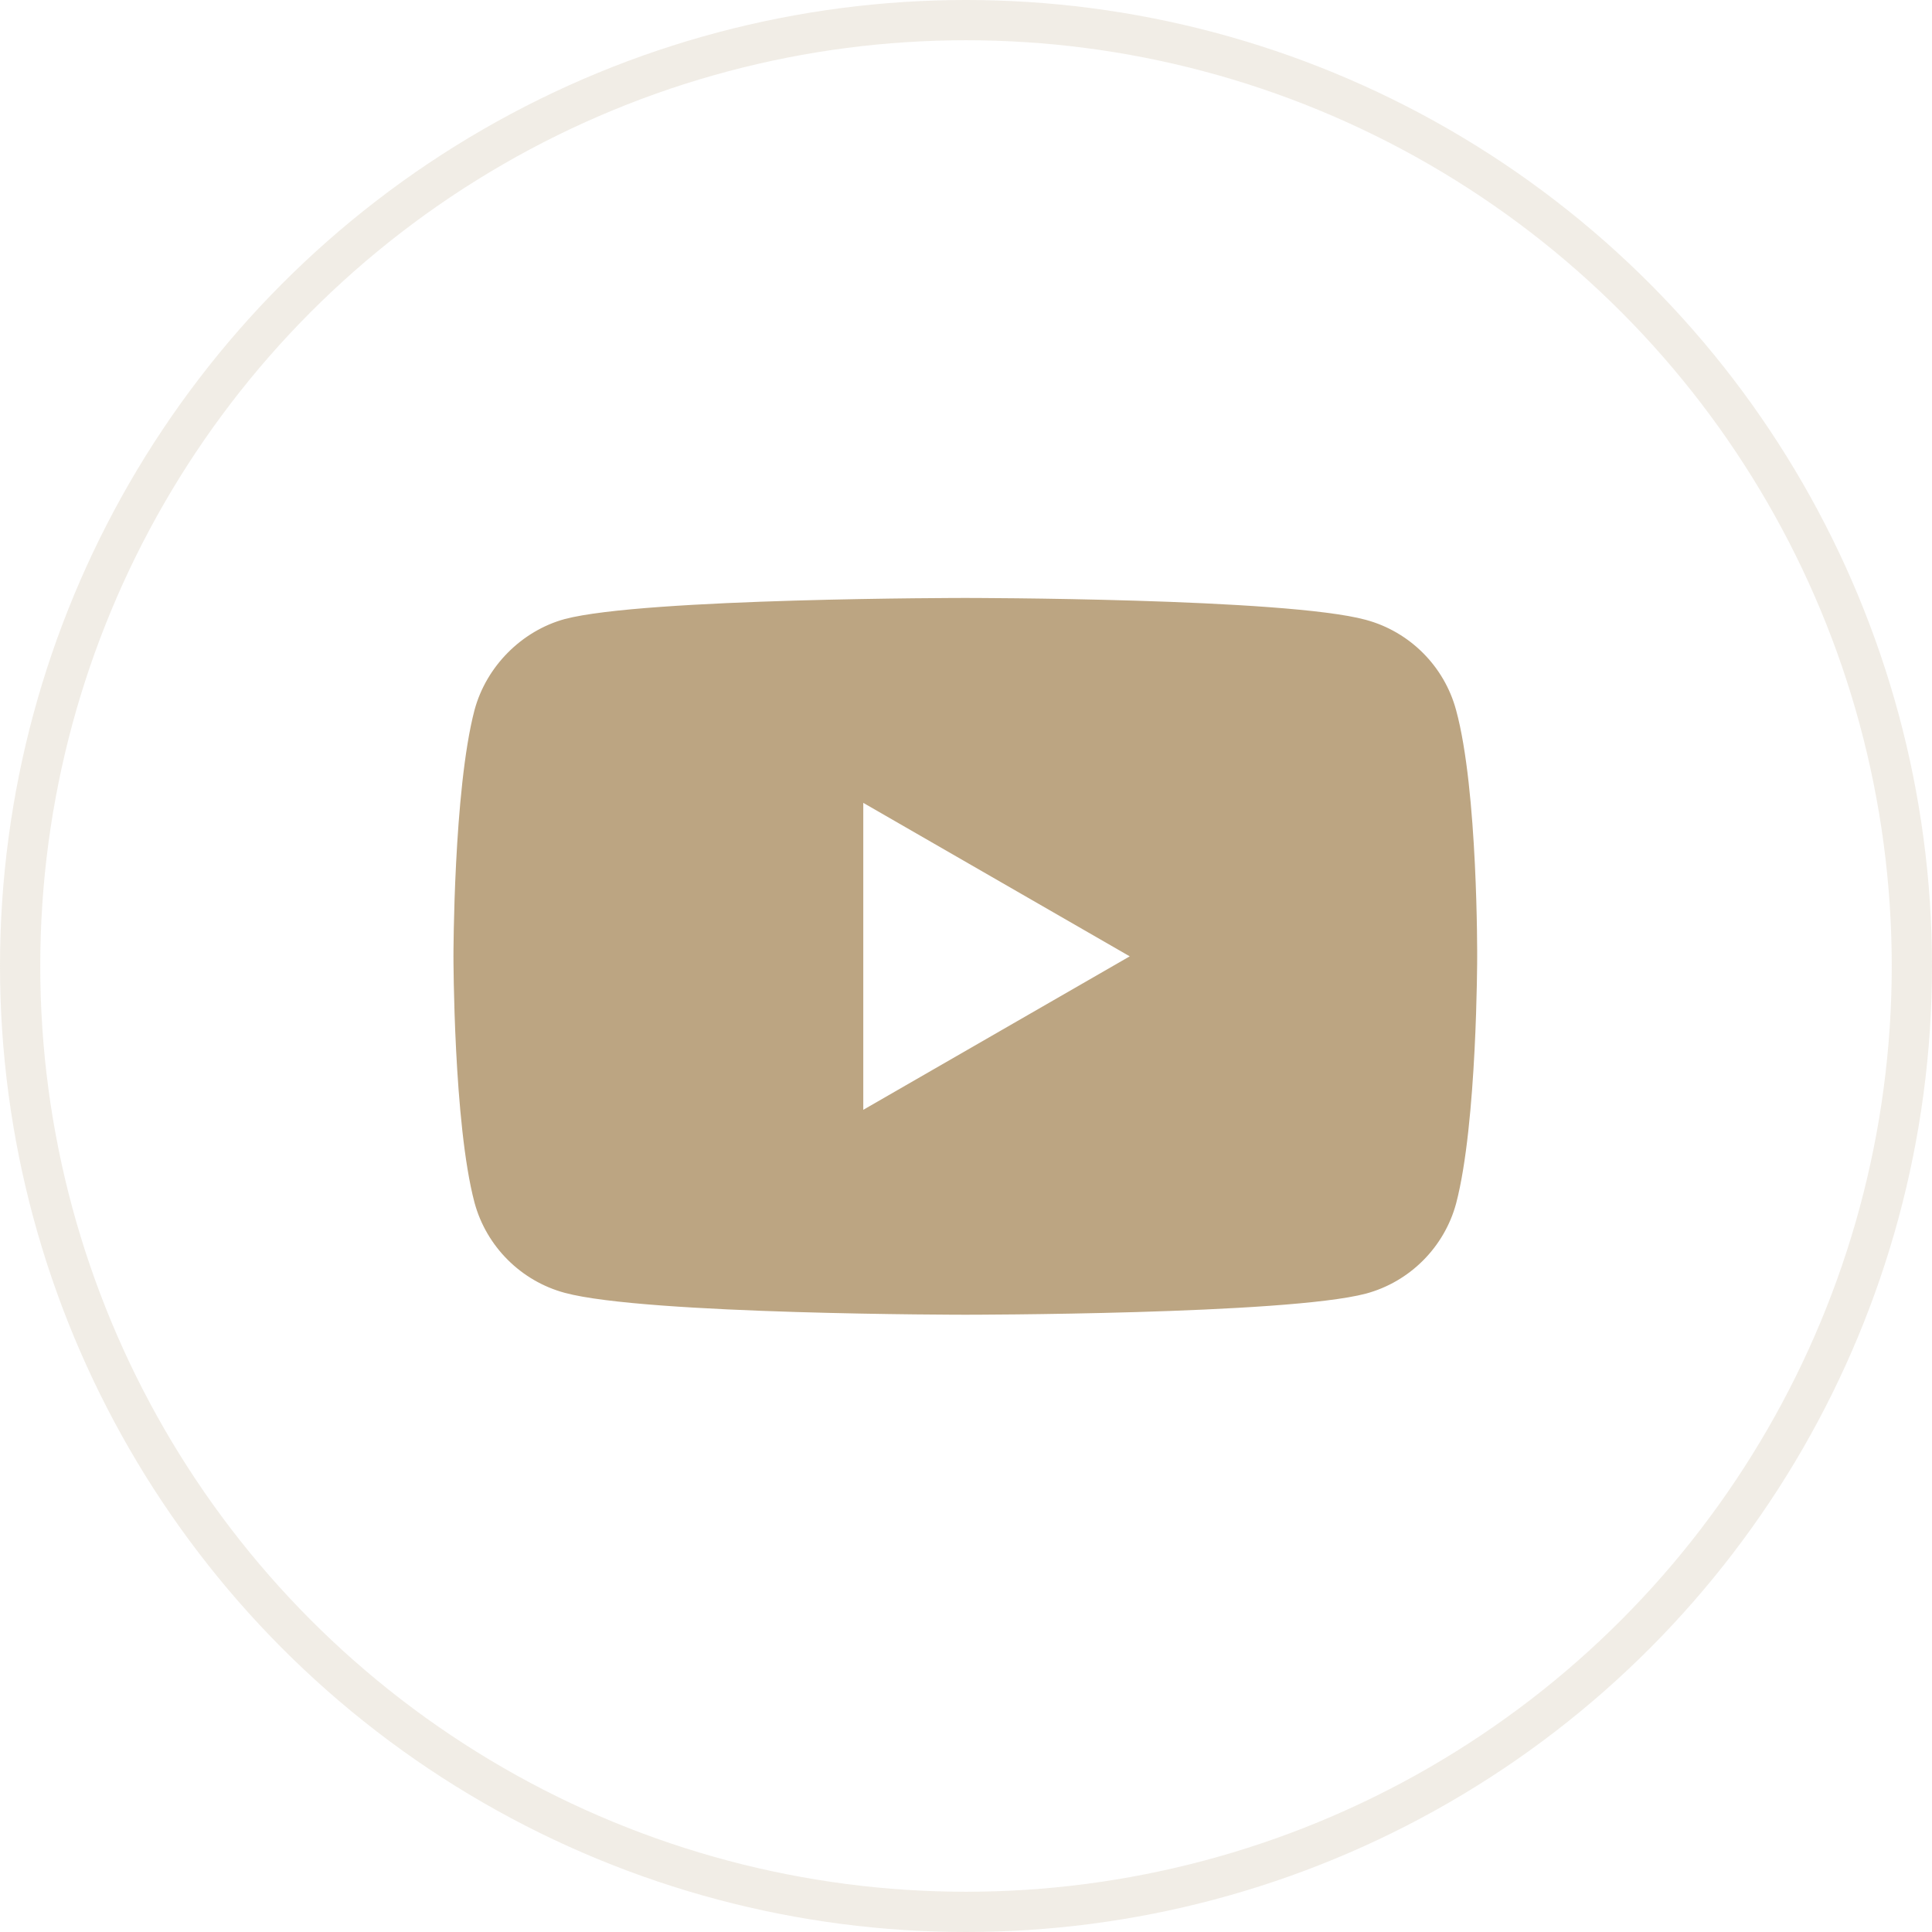 <?xml version="1.0" encoding="UTF-8"?> <svg xmlns="http://www.w3.org/2000/svg" width="48" height="48" viewBox="0 0 48 48" fill="none"><circle data-figma-bg-blur-radius="12" cx="24" cy="24" r="23.5" stroke="#BCA582" stroke-opacity="0.2"></circle><path d="M36.176 17.642C35.883 16.553 35.024 15.694 33.935 15.4C31.944 14.856 23.983 14.856 23.983 14.856C23.983 14.856 16.021 14.856 14.031 15.38C12.963 15.673 12.082 16.553 11.789 17.642C11.266 19.633 11.266 23.76 11.266 23.76C11.266 23.76 11.266 27.908 11.789 29.878C12.083 30.967 12.942 31.826 14.031 32.12C16.042 32.664 23.983 32.664 23.983 32.664C23.983 32.664 31.944 32.664 33.935 32.14C35.024 31.847 35.883 30.988 36.177 29.899C36.7 27.908 36.7 23.781 36.7 23.781C36.7 23.781 36.721 19.633 36.176 17.642ZM21.448 27.573V19.947L28.068 23.76L21.448 27.573Z" fill="#BCA582"></path></svg> 